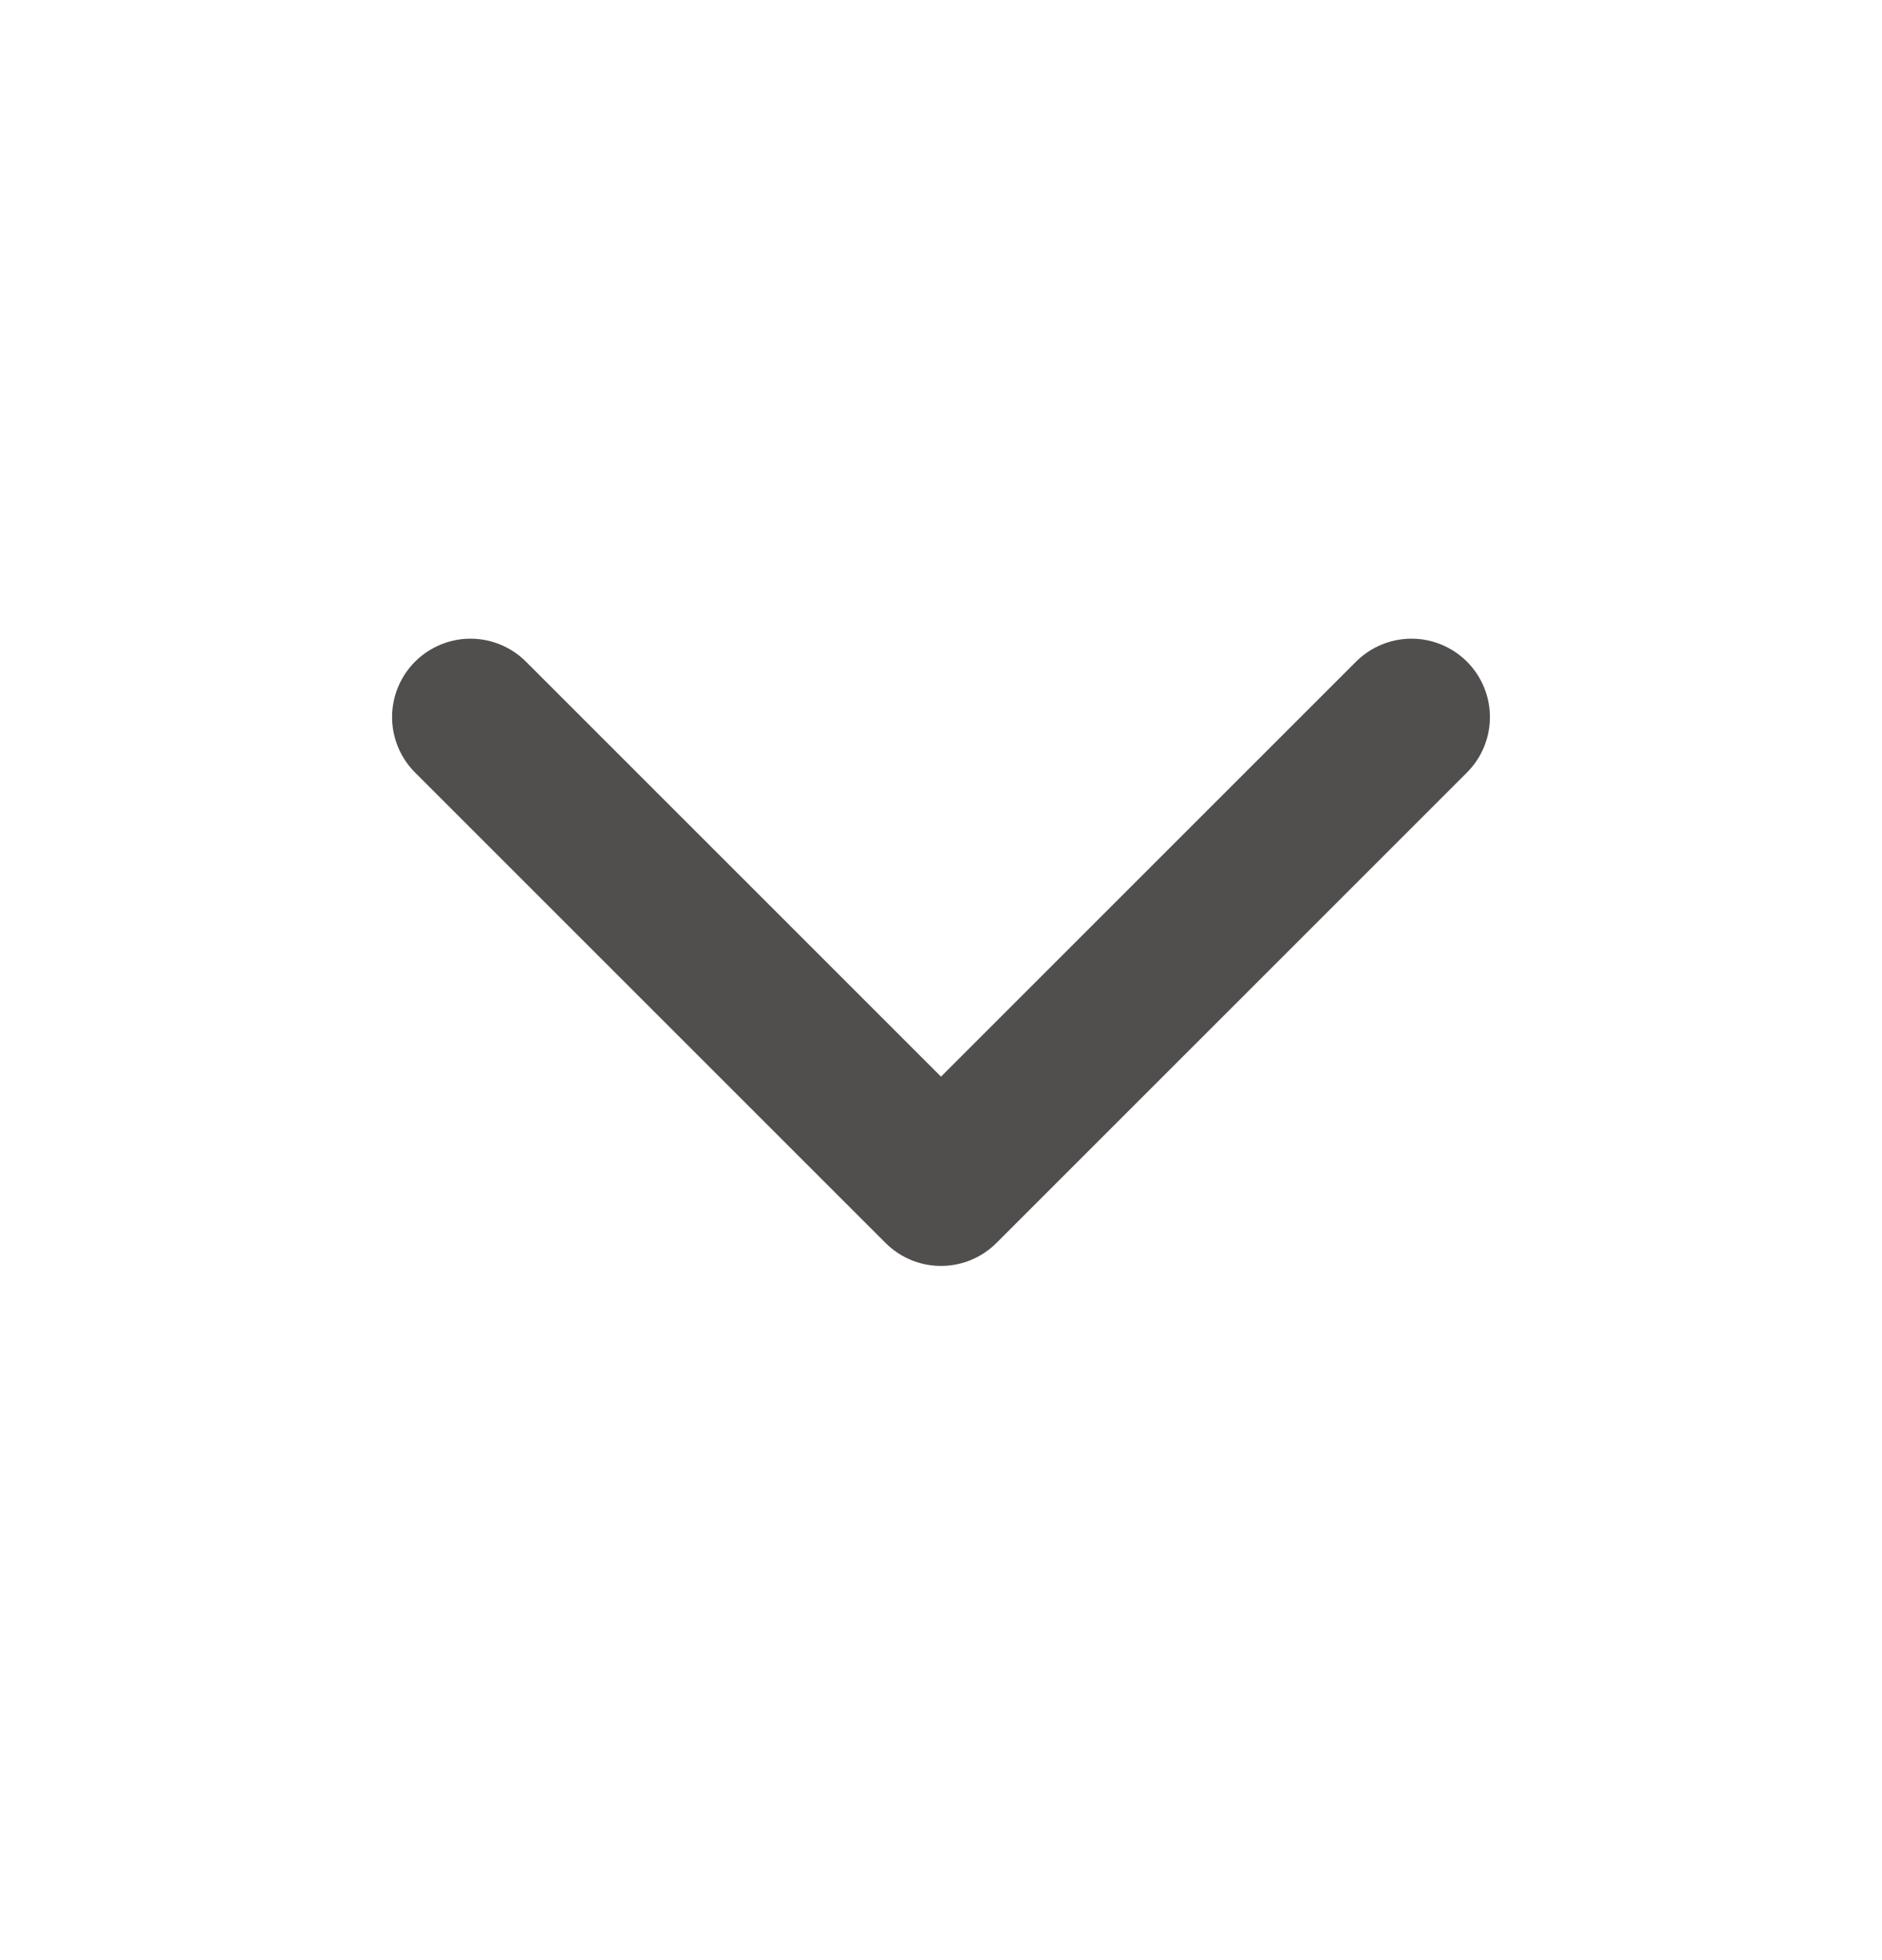 <svg width="24" height="25" viewBox="0 0 24 25" fill="none" xmlns="http://www.w3.org/2000/svg">
<path d="M6 9.146L12 15.146L18 9.146" stroke="#514F4E" stroke-width="2" stroke-linecap="round" stroke-linejoin="round"/>
</svg>
